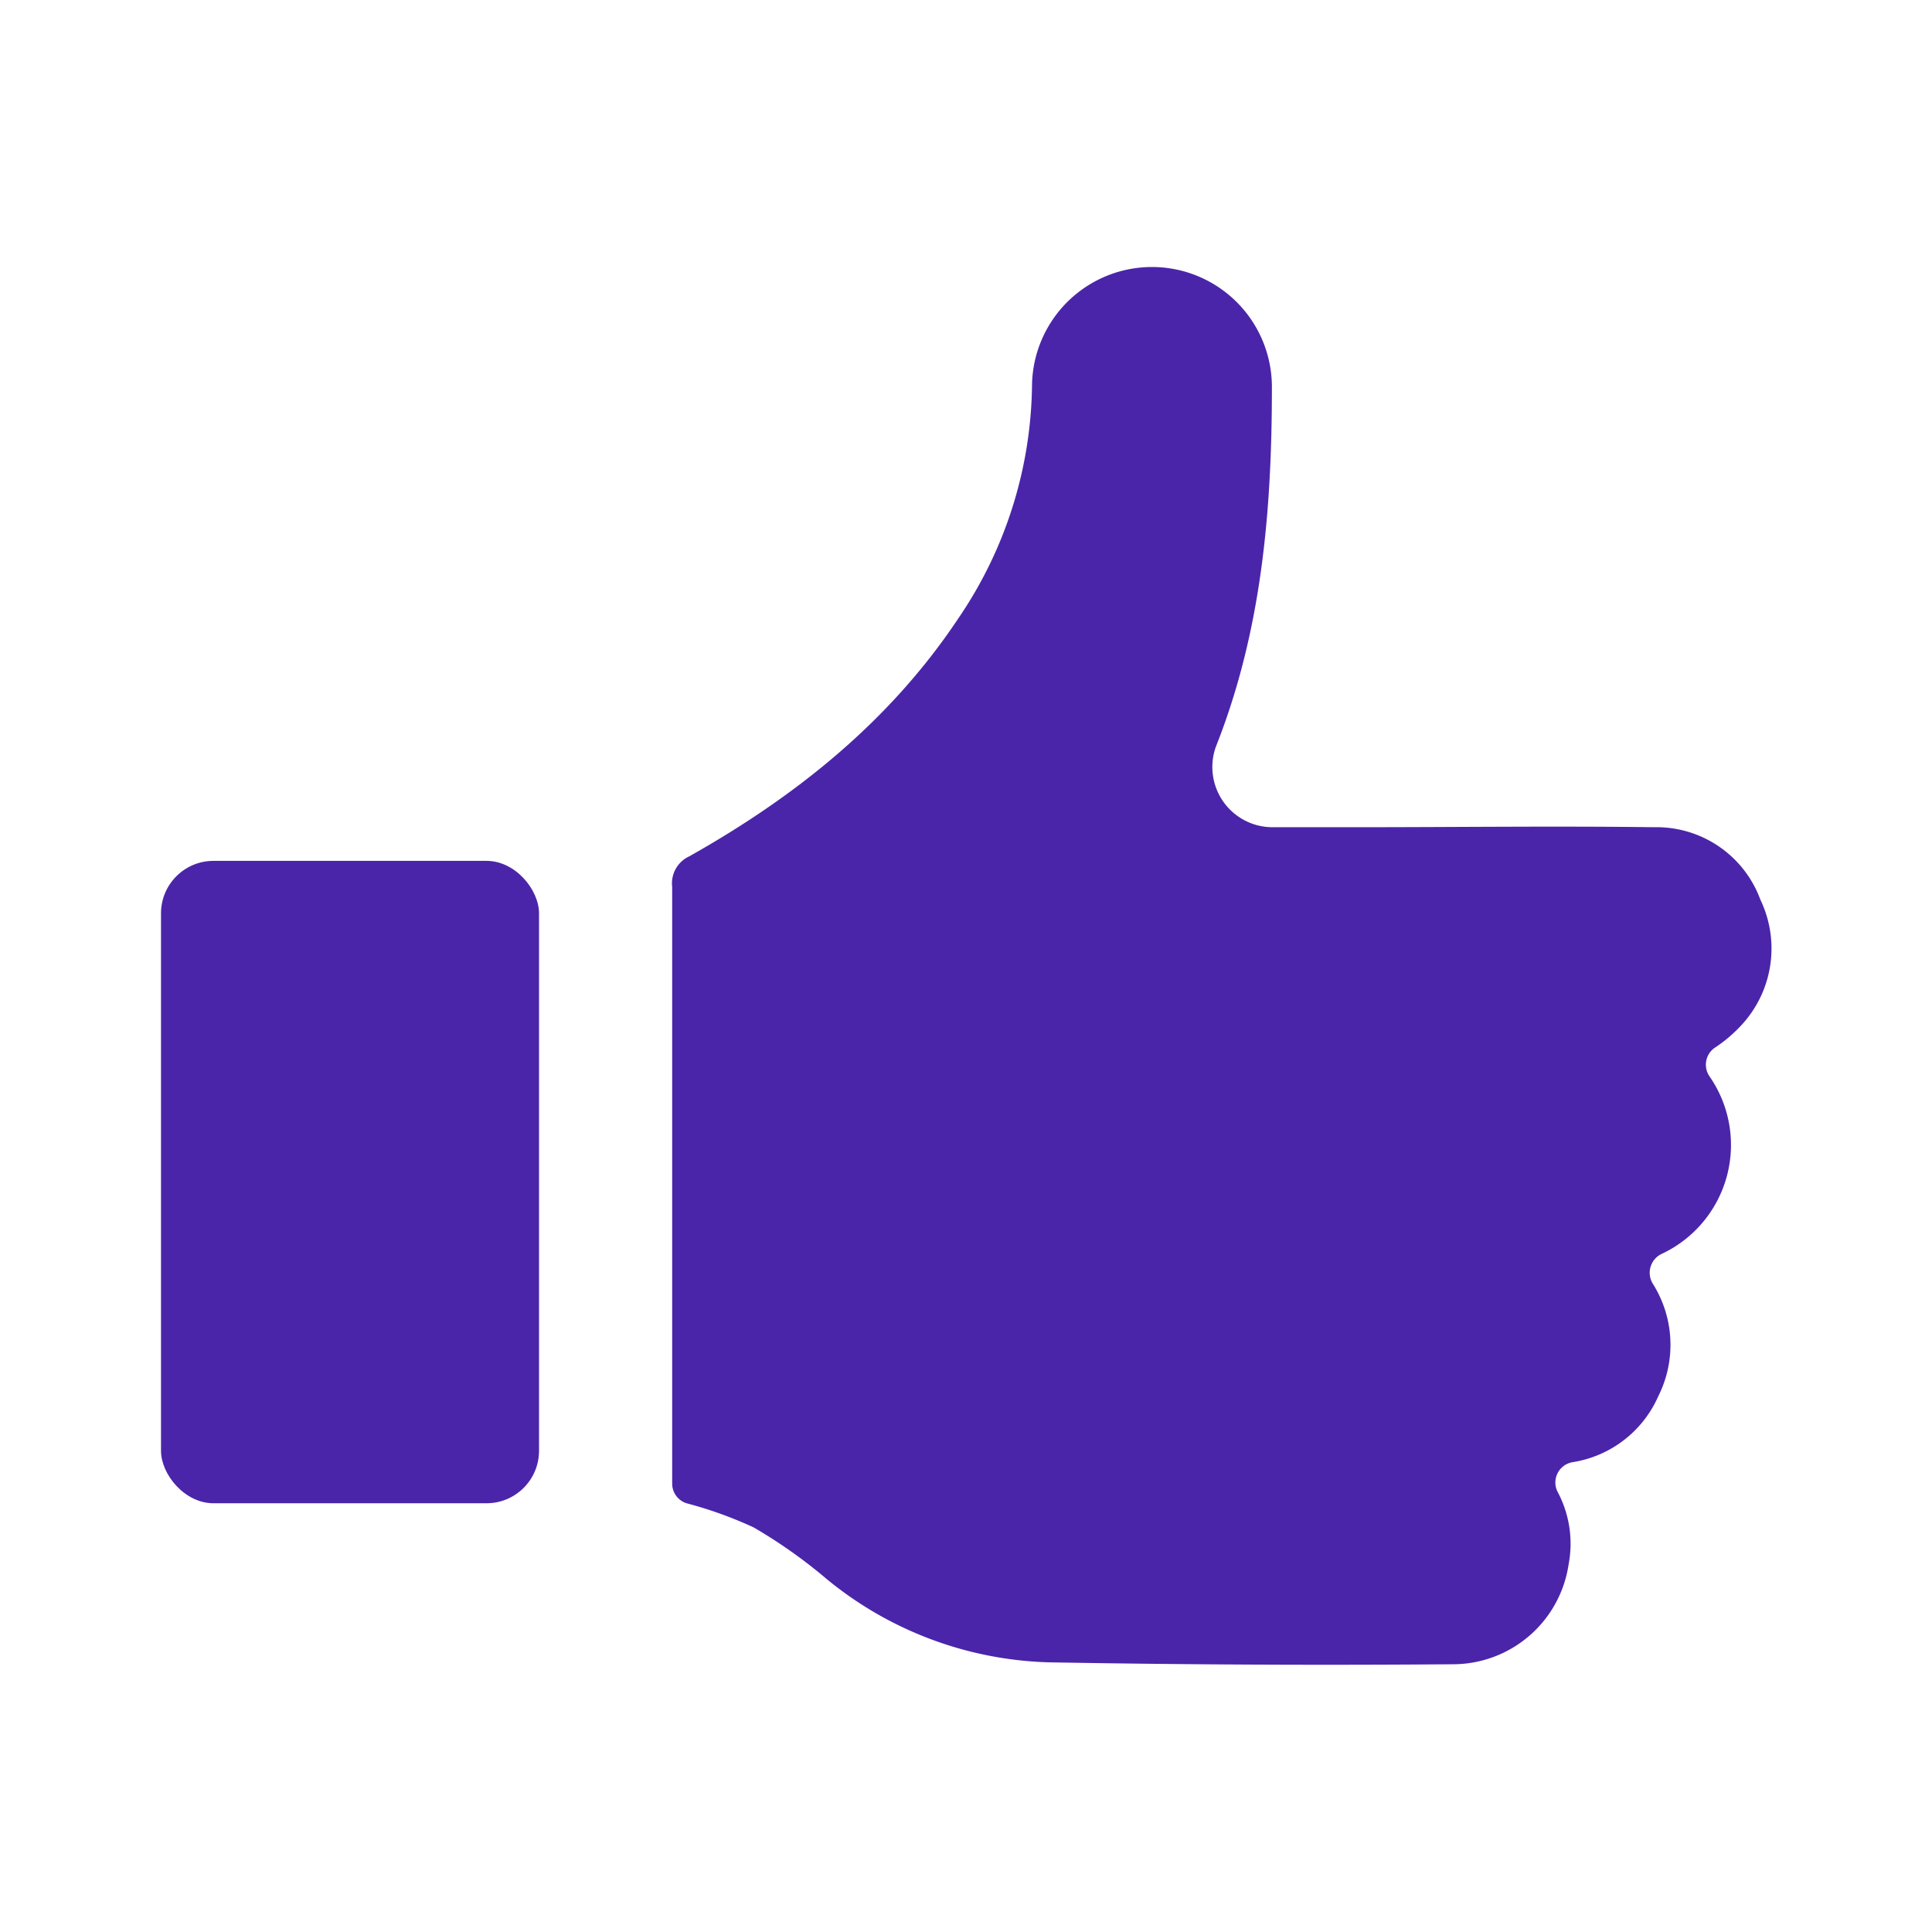 <svg id="Layer_1" data-name="Layer 1" xmlns="http://www.w3.org/2000/svg" viewBox="0 0 120 120"><defs><style>.cls-1{fill:#4a25aa;}</style></defs><path class="cls-1" d="M109.34,55.88a6.87,6.87,0,0,0-6.59-4.5c-6.16-.08-12.32,0-18.48,0H79a3.74,3.74,0,0,1-3.48-5C78.38,39.17,79,31.66,79,24.07A7.43,7.43,0,1,0,64.1,24a26.21,26.21,0,0,1-4.57,14.4c-4.26,6.4-10.09,11.06-16.72,14.79a1.84,1.84,0,0,0-1.06,1.89q0,18.54,0,37.07a1.28,1.28,0,0,0,.89,1.22,25.21,25.21,0,0,1,4.17,1.5,31.37,31.37,0,0,1,4.54,3.21,22.72,22.72,0,0,0,13.78,5.17q12.54.22,25.1.12a7.27,7.27,0,0,0,7.2-6.21,6.83,6.83,0,0,0-.69-4.51,1.28,1.28,0,0,1,.93-1.83A7,7,0,0,0,103,86.72a7.11,7.11,0,0,0-.35-7,1.3,1.3,0,0,1,.52-1.82,7.47,7.47,0,0,0,3-11.06,1.28,1.28,0,0,1,.32-1.75,8.85,8.85,0,0,0,1.62-1.36A7,7,0,0,0,109.34,55.88Z"/><rect class="cls-1" x="10" y="53.47" width="23.48" height="39.9" rx="3.26"/></svg>